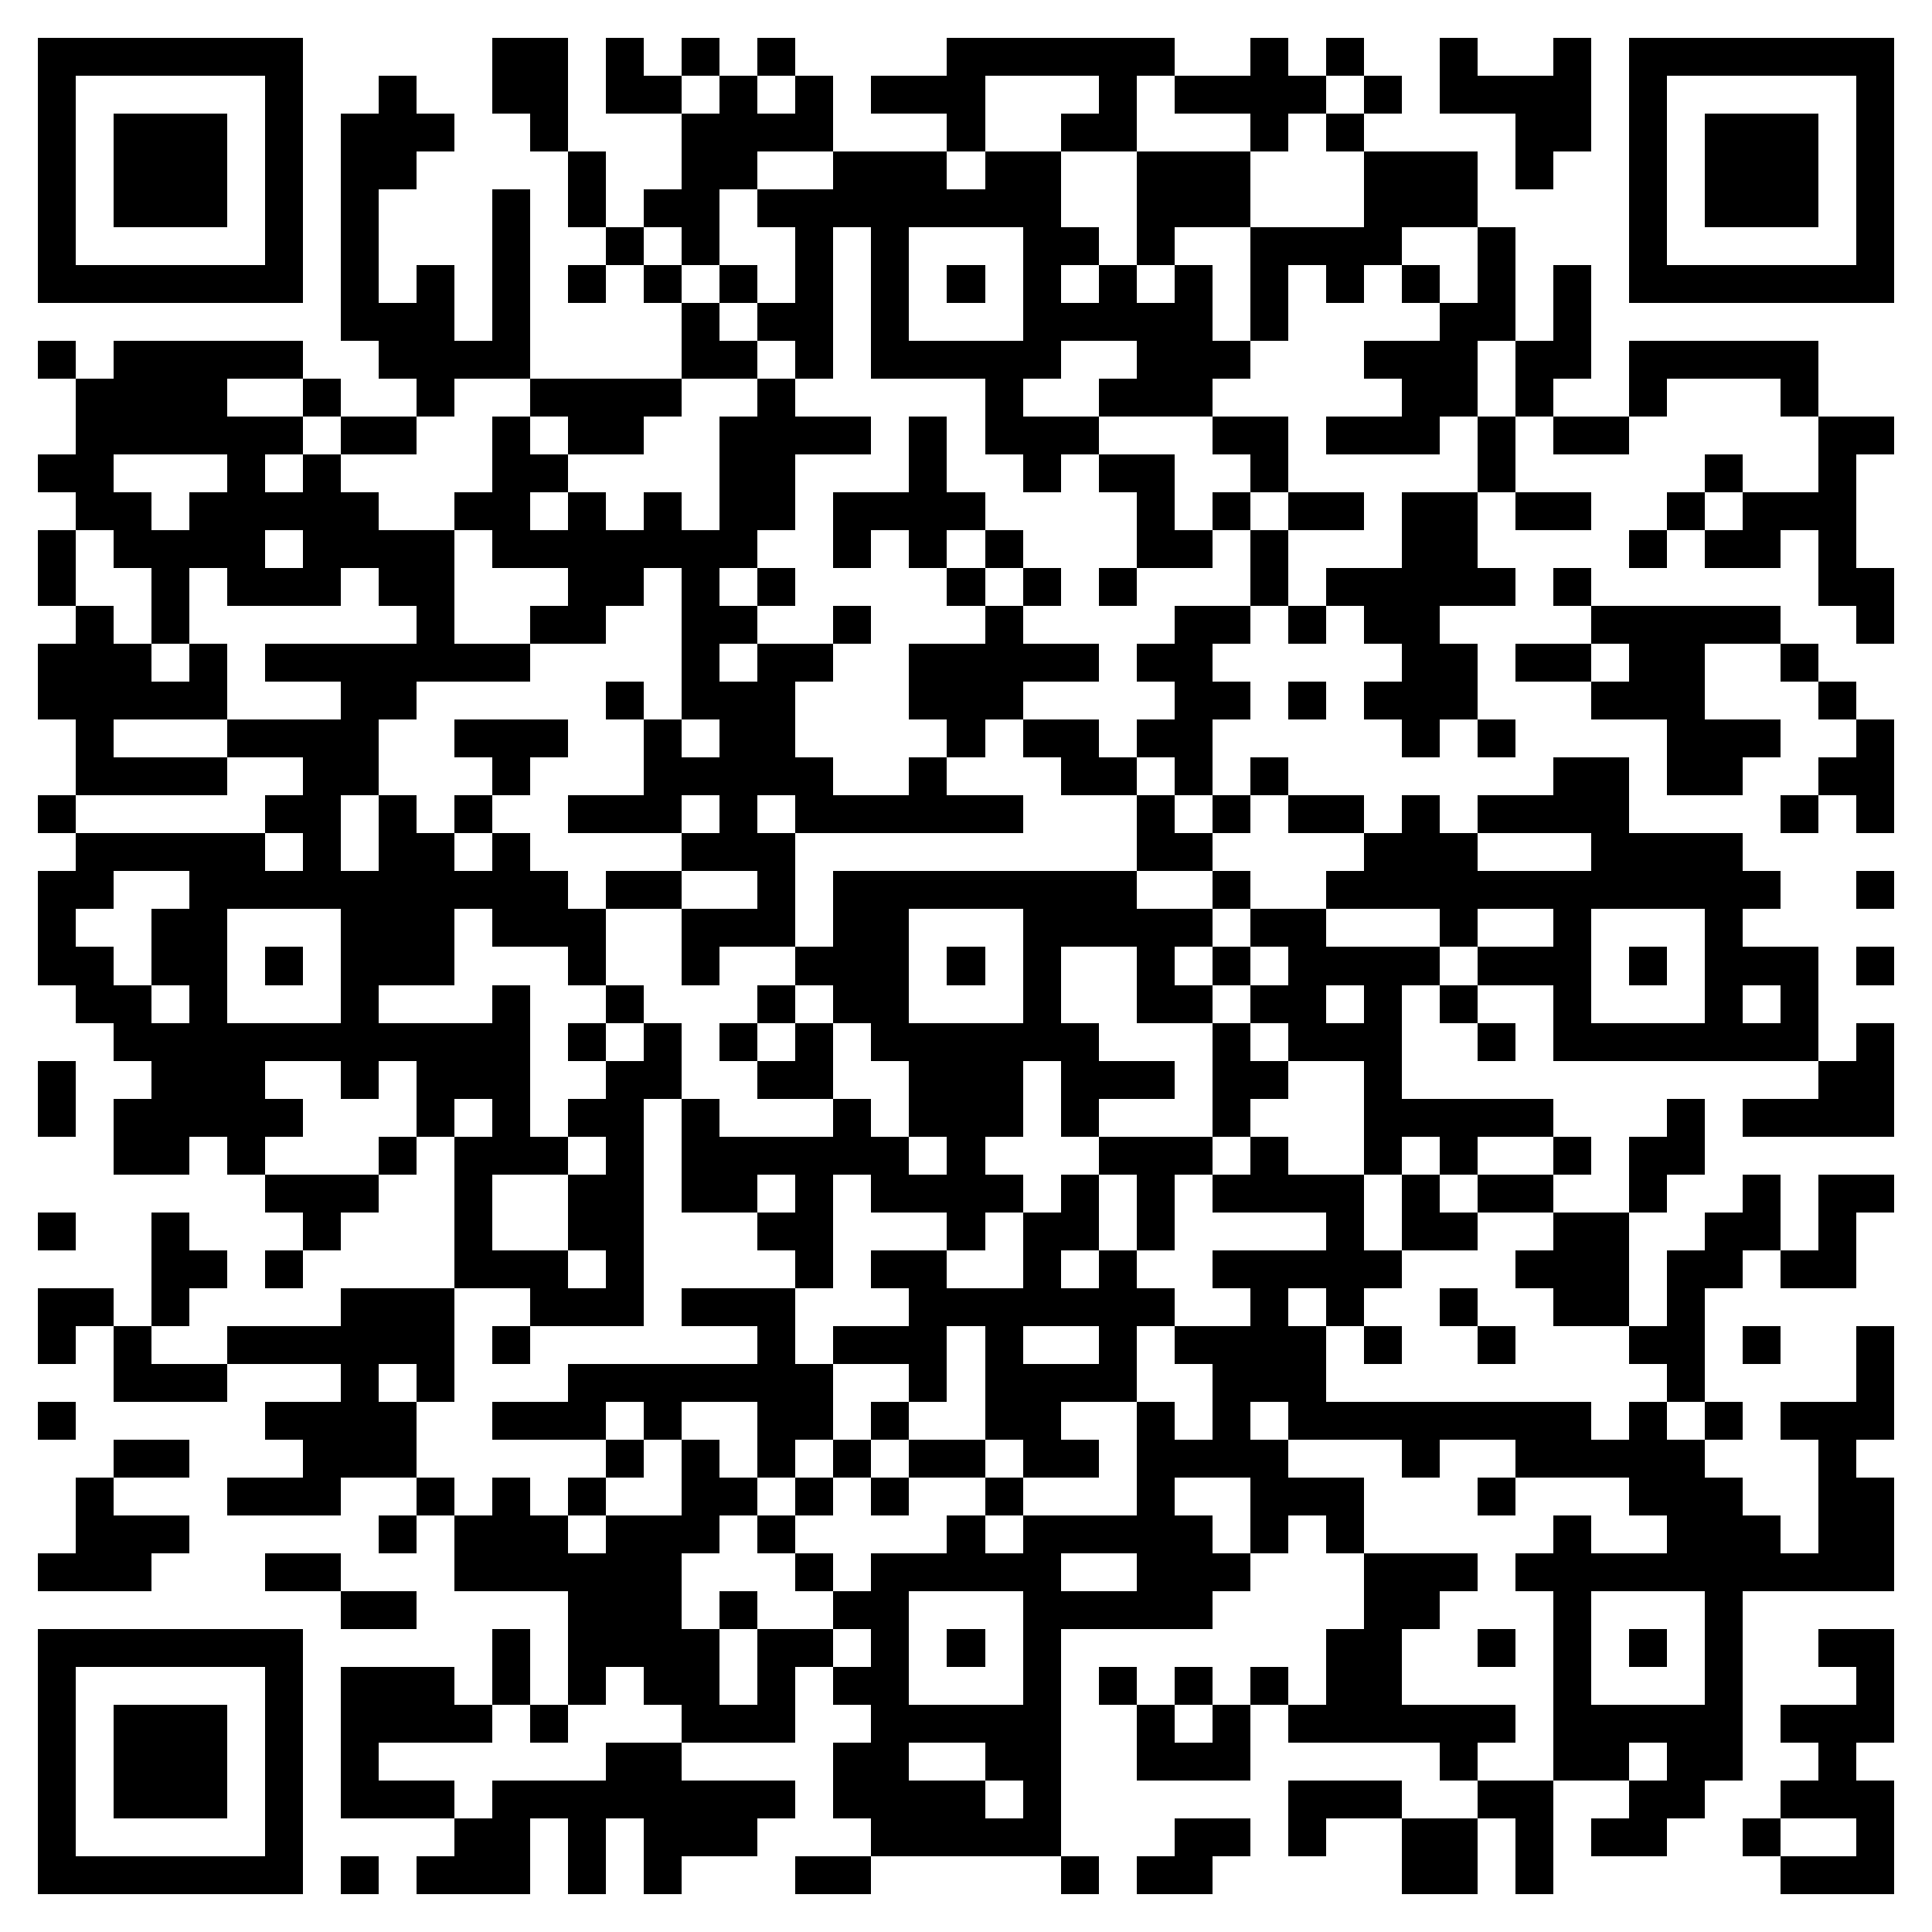 <svg xmlns="http://www.w3.org/2000/svg" viewBox="0 0 51 51" shape-rendering="crispEdges"><path fill="#ffffff" d="M0 0h51v51H0z"/><path stroke="#000000" d="M1 1.5h7m5 0h2m1 0h1m1 0h1m1 0h1m4 0h6m2 0h1m1 0h1m2 0h1m2 0h1m1 0h7M1 2.5h1m5 0h1m2 0h1m2 0h2m1 0h2m1 0h1m1 0h1m1 0h3m3 0h1m1 0h4m1 0h1m1 0h4m1 0h1m5 0h1M1 3.5h1m1 0h3m1 0h1m1 0h3m2 0h1m3 0h4m3 0h1m2 0h2m3 0h1m1 0h1m4 0h2m1 0h1m1 0h3m1 0h1M1 4.5h1m1 0h3m1 0h1m1 0h2m4 0h1m2 0h2m2 0h3m1 0h2m2 0h3m3 0h3m1 0h1m2 0h1m1 0h3m1 0h1M1 5.5h1m1 0h3m1 0h1m1 0h1m3 0h1m1 0h1m1 0h2m1 0h8m2 0h3m3 0h3m4 0h1m1 0h3m1 0h1M1 6.5h1m5 0h1m1 0h1m3 0h1m2 0h1m1 0h1m2 0h1m1 0h1m3 0h2m1 0h1m2 0h4m2 0h1m3 0h1m5 0h1M1 7.5h7m1 0h1m1 0h1m1 0h1m1 0h1m1 0h1m1 0h1m1 0h1m1 0h1m1 0h1m1 0h1m1 0h1m1 0h1m1 0h1m1 0h1m1 0h1m1 0h1m1 0h1m1 0h7M9 8.5h3m1 0h1m4 0h1m1 0h2m1 0h1m3 0h5m1 0h1m4 0h2m1 0h1M1 9.5h1m1 0h5m2 0h4m4 0h2m1 0h1m1 0h5m2 0h3m3 0h3m1 0h2m1 0h5M2 10.5h4m2 0h1m2 0h1m2 0h4m2 0h1m5 0h1m2 0h3m5 0h2m1 0h1m2 0h1m3 0h1M2 11.5h6m1 0h2m2 0h1m1 0h2m2 0h4m1 0h1m1 0h3m3 0h2m1 0h3m1 0h1m1 0h2m5 0h2M1 12.5h2m3 0h1m1 0h1m4 0h2m4 0h2m3 0h1m2 0h1m1 0h2m2 0h1m5 0h1m5 0h1m2 0h1M2 13.5h2m1 0h5m2 0h2m1 0h1m1 0h1m1 0h2m1 0h4m4 0h1m1 0h1m1 0h2m1 0h2m1 0h2m2 0h1m1 0h3M1 14.5h1m1 0h4m1 0h4m1 0h7m2 0h1m1 0h1m1 0h1m3 0h2m1 0h1m3 0h2m4 0h1m1 0h2m1 0h1M1 15.5h1m2 0h1m1 0h3m1 0h2m3 0h2m1 0h1m1 0h1m4 0h1m1 0h1m1 0h1m3 0h1m1 0h5m1 0h1m6 0h2M2 16.5h1m1 0h1m6 0h1m2 0h2m2 0h2m2 0h1m3 0h1m4 0h2m1 0h1m1 0h2m4 0h5m2 0h1M1 17.5h3m1 0h1m1 0h7m4 0h1m1 0h2m2 0h5m1 0h2m5 0h2m1 0h2m1 0h2m2 0h1M1 18.5h5m3 0h2m5 0h1m1 0h3m3 0h3m4 0h2m1 0h1m1 0h3m3 0h3m3 0h1M2 19.5h1m3 0h4m2 0h3m2 0h1m1 0h2m4 0h1m1 0h2m1 0h2m5 0h1m1 0h1m4 0h3m2 0h1M2 20.5h4m2 0h2m3 0h1m3 0h5m2 0h1m3 0h2m1 0h1m1 0h1m7 0h2m1 0h2m2 0h2M1 21.5h1m5 0h2m1 0h1m1 0h1m2 0h3m1 0h1m1 0h6m3 0h1m1 0h1m1 0h2m1 0h1m1 0h4m4 0h1m1 0h1M2 22.5h5m1 0h1m1 0h2m1 0h1m4 0h3m9 0h2m4 0h3m3 0h4M1 23.5h2m2 0h10m1 0h2m2 0h1m1 0h8m2 0h1m2 0h12m2 0h1M1 24.5h1m2 0h2m3 0h3m1 0h3m2 0h3m1 0h2m3 0h5m1 0h2m3 0h1m2 0h1m3 0h1M1 25.5h2m1 0h2m1 0h1m1 0h3m3 0h1m2 0h1m2 0h3m1 0h1m1 0h1m2 0h1m1 0h1m1 0h4m1 0h3m1 0h1m1 0h3m1 0h1M2 26.5h2m1 0h1m3 0h1m3 0h1m2 0h1m3 0h1m1 0h2m3 0h1m2 0h2m1 0h2m1 0h1m1 0h1m2 0h1m3 0h1m1 0h1M3 27.5h11m1 0h1m1 0h1m1 0h1m1 0h1m1 0h6m3 0h1m1 0h3m2 0h1m1 0h7m1 0h1M1 28.5h1m2 0h3m2 0h1m1 0h3m2 0h2m2 0h2m2 0h3m1 0h3m1 0h2m2 0h1m11 0h2M1 29.5h1m1 0h5m3 0h1m1 0h1m1 0h2m1 0h1m3 0h1m1 0h3m1 0h1m3 0h1m3 0h5m3 0h1m1 0h4M3 30.5h2m1 0h1m3 0h1m1 0h3m1 0h1m1 0h6m1 0h1m3 0h3m1 0h1m2 0h1m1 0h1m2 0h1m1 0h2M7 31.5h3m2 0h1m2 0h2m1 0h2m1 0h1m1 0h4m1 0h1m1 0h1m1 0h4m1 0h1m1 0h2m2 0h1m2 0h1m1 0h2M1 32.5h1m2 0h1m3 0h1m3 0h1m2 0h2m3 0h2m3 0h1m1 0h2m1 0h1m4 0h1m1 0h2m2 0h2m2 0h2m1 0h1M4 33.5h2m1 0h1m4 0h3m1 0h1m4 0h1m1 0h2m2 0h1m1 0h1m2 0h5m3 0h3m1 0h2m1 0h2M1 34.5h2m1 0h1m4 0h3m2 0h3m1 0h3m3 0h7m2 0h1m1 0h1m2 0h1m2 0h2m1 0h1M1 35.5h1m1 0h1m2 0h6m1 0h1m6 0h1m1 0h3m1 0h1m2 0h1m1 0h4m1 0h1m2 0h1m3 0h2m1 0h1m2 0h1M3 36.5h3m3 0h1m1 0h1m3 0h7m2 0h1m1 0h4m2 0h3m9 0h1m4 0h1M1 37.5h1m5 0h4m2 0h3m1 0h1m2 0h2m1 0h1m2 0h2m2 0h1m1 0h1m1 0h8m1 0h1m1 0h1m1 0h3M3 38.5h2m3 0h3m5 0h1m1 0h1m1 0h1m1 0h1m1 0h2m1 0h2m1 0h4m3 0h1m2 0h5m3 0h1M2 39.5h1m3 0h3m2 0h1m1 0h1m1 0h1m2 0h2m1 0h1m1 0h1m2 0h1m3 0h1m2 0h3m3 0h1m3 0h3m2 0h2M2 40.5h3m5 0h1m1 0h3m1 0h3m1 0h1m4 0h1m1 0h5m1 0h1m1 0h1m5 0h1m2 0h3m1 0h2M1 41.5h3m3 0h2m3 0h6m3 0h1m1 0h5m2 0h3m3 0h3m1 0h10M9 42.5h2m4 0h3m1 0h1m2 0h2m3 0h5m4 0h2m3 0h1m3 0h1M1 43.5h7m5 0h1m1 0h4m1 0h2m1 0h1m1 0h1m1 0h1m7 0h2m2 0h1m1 0h1m1 0h1m1 0h1m2 0h2M1 44.5h1m5 0h1m1 0h3m1 0h1m1 0h1m1 0h2m1 0h1m1 0h2m3 0h1m1 0h1m1 0h1m1 0h1m1 0h2m4 0h1m3 0h1m3 0h1M1 45.5h1m1 0h3m1 0h1m1 0h4m1 0h1m3 0h3m2 0h5m2 0h1m1 0h1m1 0h6m1 0h5m1 0h3M1 46.5h1m1 0h3m1 0h1m1 0h1m6 0h2m4 0h2m2 0h2m2 0h3m5 0h1m2 0h2m1 0h2m2 0h1M1 47.5h1m1 0h3m1 0h1m1 0h3m1 0h8m1 0h4m1 0h1m6 0h3m2 0h2m2 0h2m2 0h3M1 48.5h1m5 0h1m4 0h2m1 0h1m1 0h3m3 0h5m3 0h2m1 0h1m2 0h2m1 0h1m1 0h2m2 0h1m2 0h1M1 49.5h7m1 0h1m1 0h3m1 0h1m1 0h1m3 0h2m5 0h1m1 0h2m5 0h2m1 0h1m6 0h3"/></svg>

